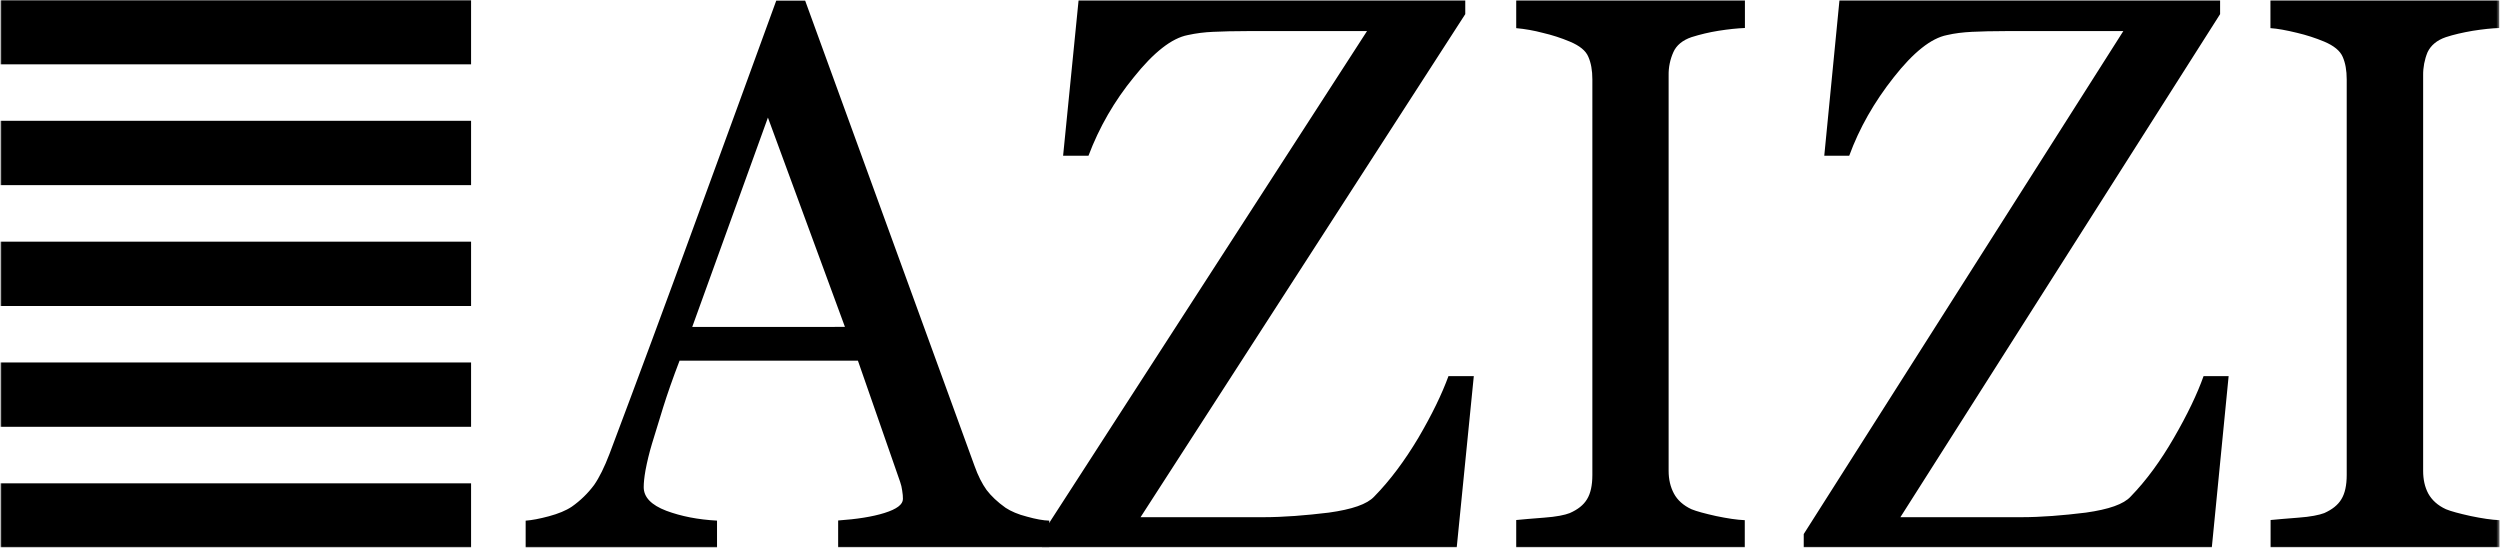 <?xml version="1.0" encoding="UTF-8"?> <svg xmlns="http://www.w3.org/2000/svg" xmlns:xlink="http://www.w3.org/1999/xlink" id="Layer_1" viewBox="0 0 913 200"><defs><style>.cls-1{fill:#000;}.cls-1,.cls-2{stroke-width:0px;}.cls-2{fill:#fff;}.cls-3{mask:url(#mask);}</style><mask id="mask" x=".164" y="0" width="912.672" height="200" maskUnits="userSpaceOnUse"><g id="white-logo_svg_b"><path class="cls-2" d="M912.772,0H.164v200h912.608V0Z"></path></g></mask></defs><g class="cls-3"><path class="cls-1" d="M637.236,199.936h-83.512v-10.024c2.32-.216,5.712-.536,10.184-.864,4.48-.32,7.6-.968,9.376-1.672,2.912-1.288,5.008-2.904,6.304-5.064,1.296-2.104,1.944-5.064,1.944-8.832V29.024c0-3.336-.488-6.032-1.456-8.24-.92-2.264-3.184-4.096-6.792-5.6-3.192-1.34-6.492-2.405-9.864-3.184-3.178-.843-6.422-1.418-9.696-1.72V.096h83.52v10.128c-2.696.104-5.936.432-9.704,1.024-3.321.535-6.599,1.31-9.808,2.32-3.28,1.12-5.544,3.016-6.624,5.488-1.192,2.66-1.782,5.55-1.728,8.464v144.448c0,3.12.648,5.872,1.944,8.296,1.24,2.32,3.392,4.32,6.408,5.712,1.84.76,4.848,1.56,8.944,2.48,4.152.864,7.656,1.4,10.512,1.512v10.016l.048-.048ZM383.196,199.944h-77.104v-9.864c6.792-.48,12.448-1.344,16.92-2.744,4.472-1.408,6.736-3.072,6.736-5.12,0-.864-.056-1.888-.272-3.072-.137-1.082-.389-2.147-.752-3.176l-15.408-44.24h-65.144c-2.48,6.464-4.472,12.176-5.984,17.024-1.504,4.8-2.848,9.272-4.088,13.312-.964,3.206-1.757,6.462-2.376,9.752-.432,2.48-.64,4.472-.64,6.088,0,3.664,2.744,6.52,8.24,8.624,5.496,2.048,11.64,3.232,18.536,3.6v9.872h-69.888v-9.856c2.264-.16,5.12-.704,8.52-1.616,3.392-.92,6.192-2.048,8.352-3.504,3.117-2.189,5.864-4.863,8.136-7.92,1.88-2.696,3.76-6.52,5.6-11.312,10.439-27.71,20.73-55.476,30.872-83.296,11.264-30.832,21.336-58.256,30.064-82.336h10.504l61.856,169.928c1.296,3.664,2.8,6.576,4.416,8.84,1.68,2.208,3.992,4.416,6.96,6.52,1.984,1.296,4.576,2.424,7.808,3.232,3.232.912,5.976,1.4,8.136,1.456v9.856-.048ZM308.572,119.384l-28.128-76.448-27.64,76.456,55.768-.008Z"></path><path class="cls-1" d="M538.236,137.328l-6.24,62.6h-151.456v-4.896L499.236,11.352h-43.48c-5.064,0-9.272.112-12.664.272-3.136.118-6.255.514-9.32,1.184-5.872,1.136-12.448,6.304-19.72,15.408-7.042,8.588-12.631,18.27-16.544,28.664h-9.264L393.9.096h141.216v5.064l-118.584,183.72h44.72c7.544,0,15.52-.648,24.024-1.672,8.52-1.184,14.016-3.072,16.6-5.872,5.76-5.872,11.096-13.04,16.112-21.44,4.96-8.464,8.616-16,10.992-22.528h9.32l-.064-.04ZM912.788,199.936h-83.568v-10.024c2.312-.216,5.76-.536,10.184-.864,4.416-.32,7.592-.968,9.424-1.672,2.856-1.288,4.96-2.904,6.248-5.064,1.296-2.104,1.944-5.064,1.944-8.832V29.024c0-3.336-.488-6.032-1.456-8.24-.968-2.264-3.232-4.096-6.792-5.6-3.195-1.324-6.49-2.389-9.856-3.184-3.984-.968-7.224-1.56-9.752-1.72V.096h83.568v10.128c-2.752.104-5.928.432-9.696,1.024-3.72.64-7.008,1.4-9.808,2.32-3.288,1.12-5.496,3.016-6.68,5.488-1.105,2.683-1.655,5.562-1.616,8.464v144.448c0,3.12.592,5.872,1.88,8.296,1.296,2.32,3.4,4.32,6.464,5.712,1.832.76,4.856,1.56,9,2.48,4.152.864,7.704,1.4,10.56,1.512v10.016l-.048-.048ZM813.9,137.328l-6.144,62.6h-149.032v-4.896L775.436,11.352h-42.72c-5.016,0-9.168.112-12.504.272-3.344.16-6.416.536-9.16,1.184-5.816,1.136-12.288,6.304-19.448,15.408-7.168,9.056-12.608,18.64-16.272,28.664h-9.112L671.772.096h139.008v5.064l-116.76,183.72h44.072c7.376,0,15.304-.648,23.648-1.672,8.408-1.184,13.848-3.072,16.384-5.872,5.712-5.872,10.936-13.04,15.784-21.44,4.904-8.464,8.512-16,10.832-22.528h9.16v-.04ZM172.036,0H.164v23.488h171.872V0ZM172.036,44.128H.164v23.488h171.872v-23.488ZM172.036,88.248H.164v23.496h171.872v-23.496ZM172.036,132.376H.164v23.488h171.872v-23.488ZM172.036,176.504H.164v23.488h171.872v-23.488Z"></path></g></svg> 